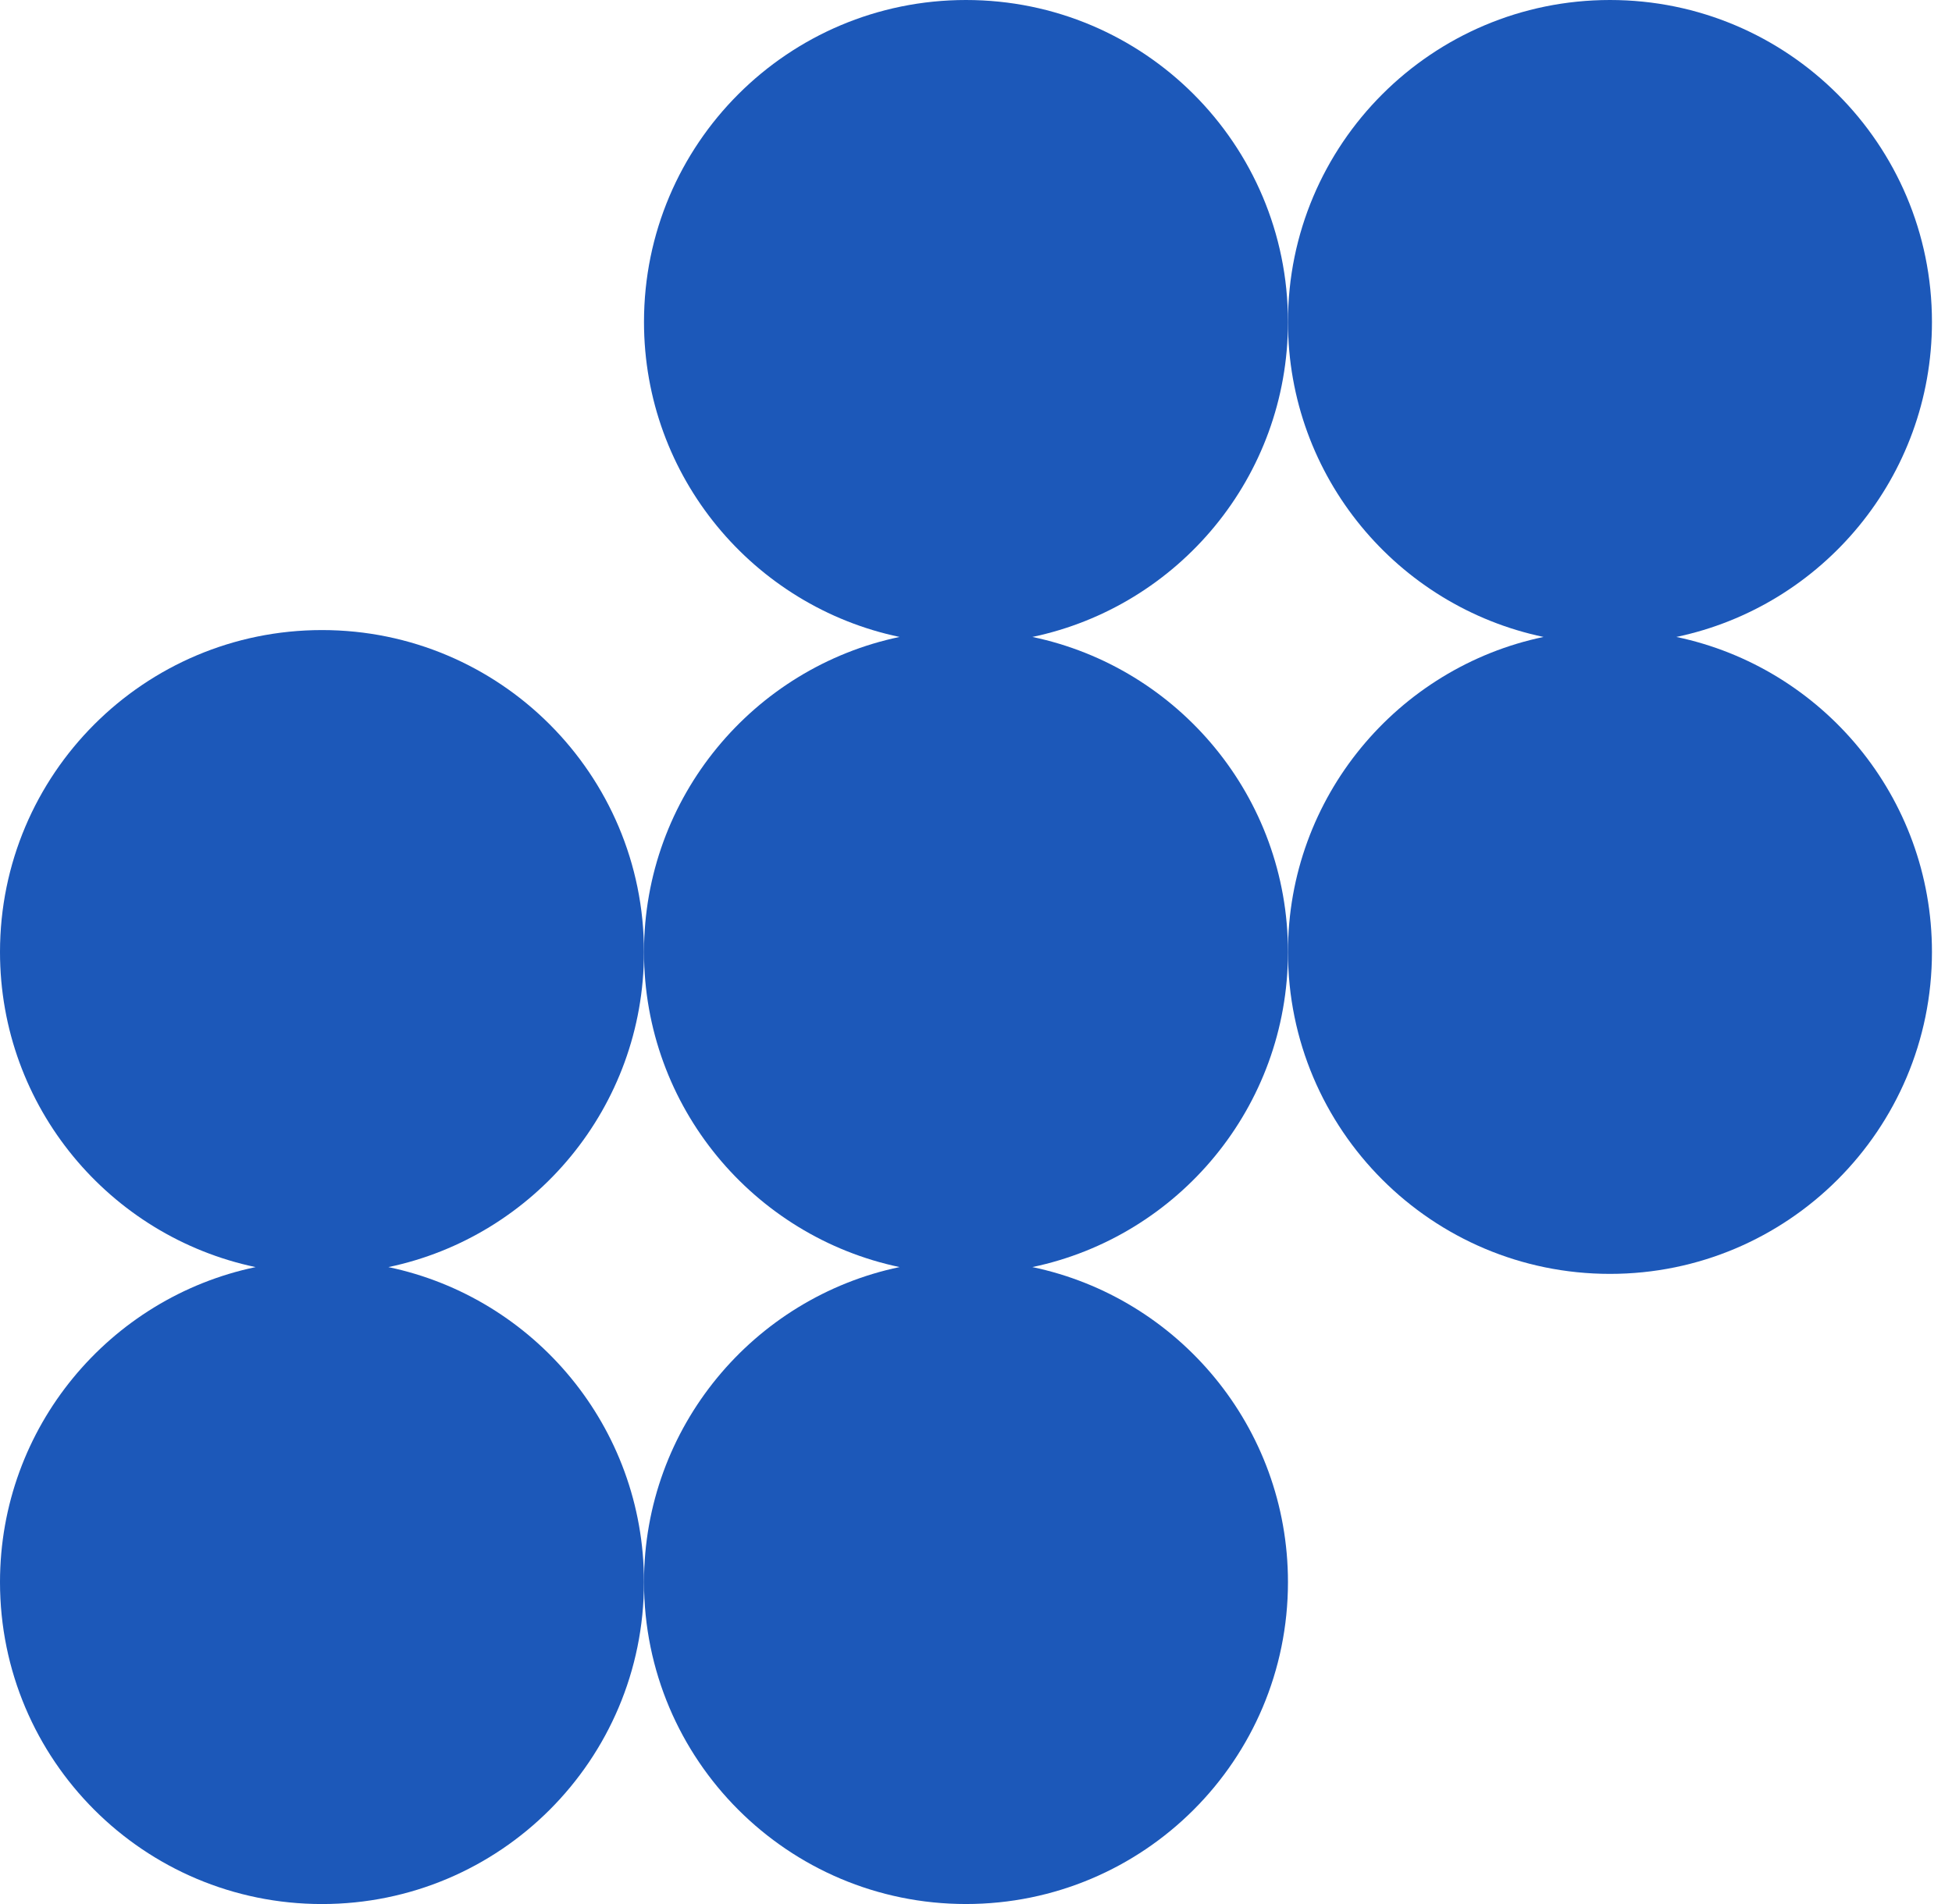 <svg width="82" height="80" viewBox="0 0 82 80" fill="none" xmlns="http://www.w3.org/2000/svg">
<path d="M43.368 26.762C49.5 25.478 54.105 20.038 54.105 13.526C54.105 6.053 48.052 0 40.579 0C33.106 0 27.053 6.053 27.053 13.526C27.053 20.042 31.658 25.478 37.789 26.762C31.658 28.046 27.053 33.486 27.053 39.998C27.053 46.51 31.658 51.95 37.789 53.238C31.658 54.522 27.053 59.962 27.053 66.474C27.053 73.947 33.11 80 40.579 80C48.048 80 54.105 73.947 54.105 66.474C54.105 59.958 49.5 54.522 43.368 53.238C49.5 51.954 54.105 46.514 54.105 39.998C54.105 33.482 49.5 28.046 43.368 26.762Z" fill="#1C58B9"/>
<path d="M70.421 26.762C76.552 25.478 81.158 20.038 81.158 13.526C81.158 6.053 75.1 0 67.632 0C60.163 0 54.105 6.053 54.105 13.526C54.105 20.042 58.711 25.478 64.842 26.762C58.711 28.046 54.105 33.486 54.105 39.998C54.105 47.471 60.163 53.524 67.632 53.524C75.1 53.524 81.158 47.467 81.158 39.998C81.158 33.486 76.552 28.046 70.421 26.762Z" fill="#1C58B9"/>
<path d="M16.316 53.239C22.447 51.955 27.052 46.514 27.052 39.999C27.052 32.53 20.995 26.473 13.526 26.473C6.058 26.473 0 32.53 0 39.999C0 46.514 4.606 51.95 10.737 53.239C4.606 54.523 0 59.963 0 66.475C0 73.948 6.053 80.001 13.526 80.001C20.999 80.001 27.052 73.948 27.052 66.475C27.052 59.959 22.447 54.523 16.316 53.239Z" fill="#1C58B9"/>
</svg>
